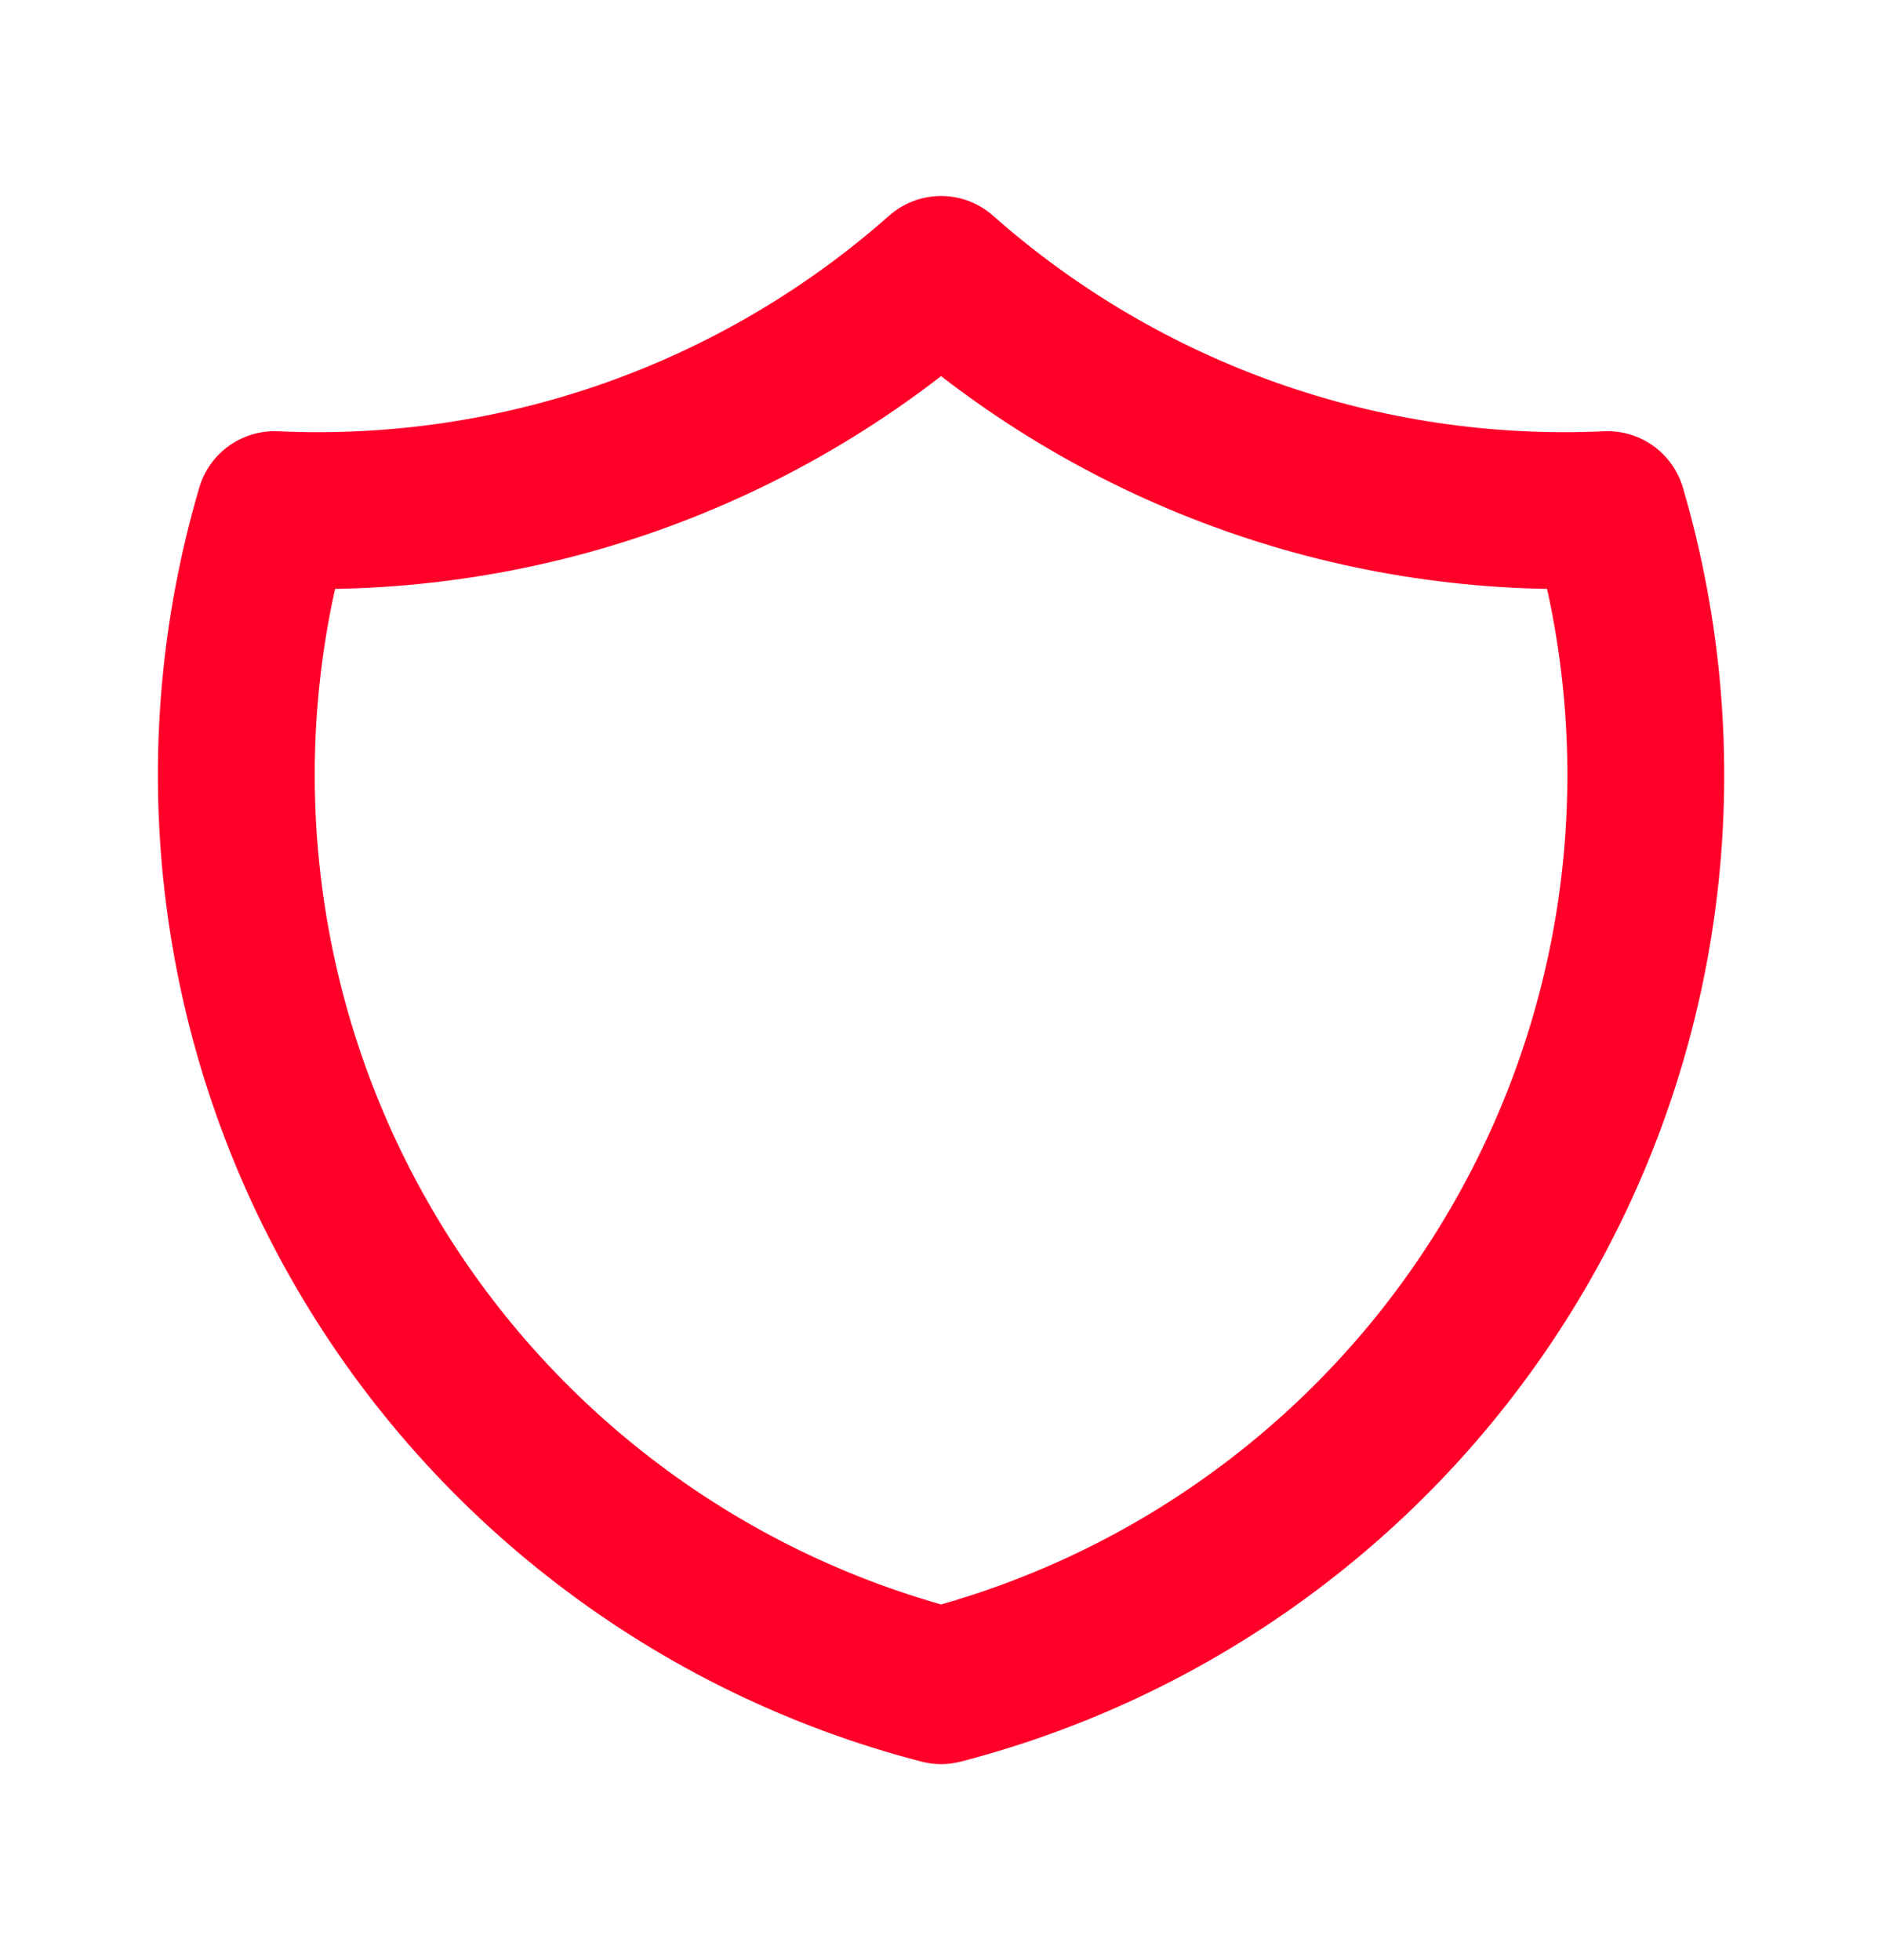 <svg width="24" height="25" viewBox="0 0 24 25" fill="none" xmlns="http://www.w3.org/2000/svg">
<g id="tabler:shield">
<path id="Vector" d="M12.001 3.5C14.337 5.567 17.385 6.643 20.501 6.5C20.954 8.043 21.093 9.661 20.909 11.259C20.725 12.857 20.221 14.401 19.428 15.8C18.635 17.2 17.569 18.425 16.293 19.404C15.017 20.384 13.558 21.096 12.001 21.5C10.444 21.096 8.984 20.384 7.708 19.404C6.432 18.425 5.366 17.2 4.573 15.8C3.78 14.401 3.277 12.857 3.093 11.259C2.908 9.661 3.047 8.043 3.501 6.5C6.616 6.643 9.665 5.567 12.001 3.5Z" stroke="#FF0029" stroke-width="2" stroke-linecap="round" stroke-linejoin="round"/>
</g>
</svg>

